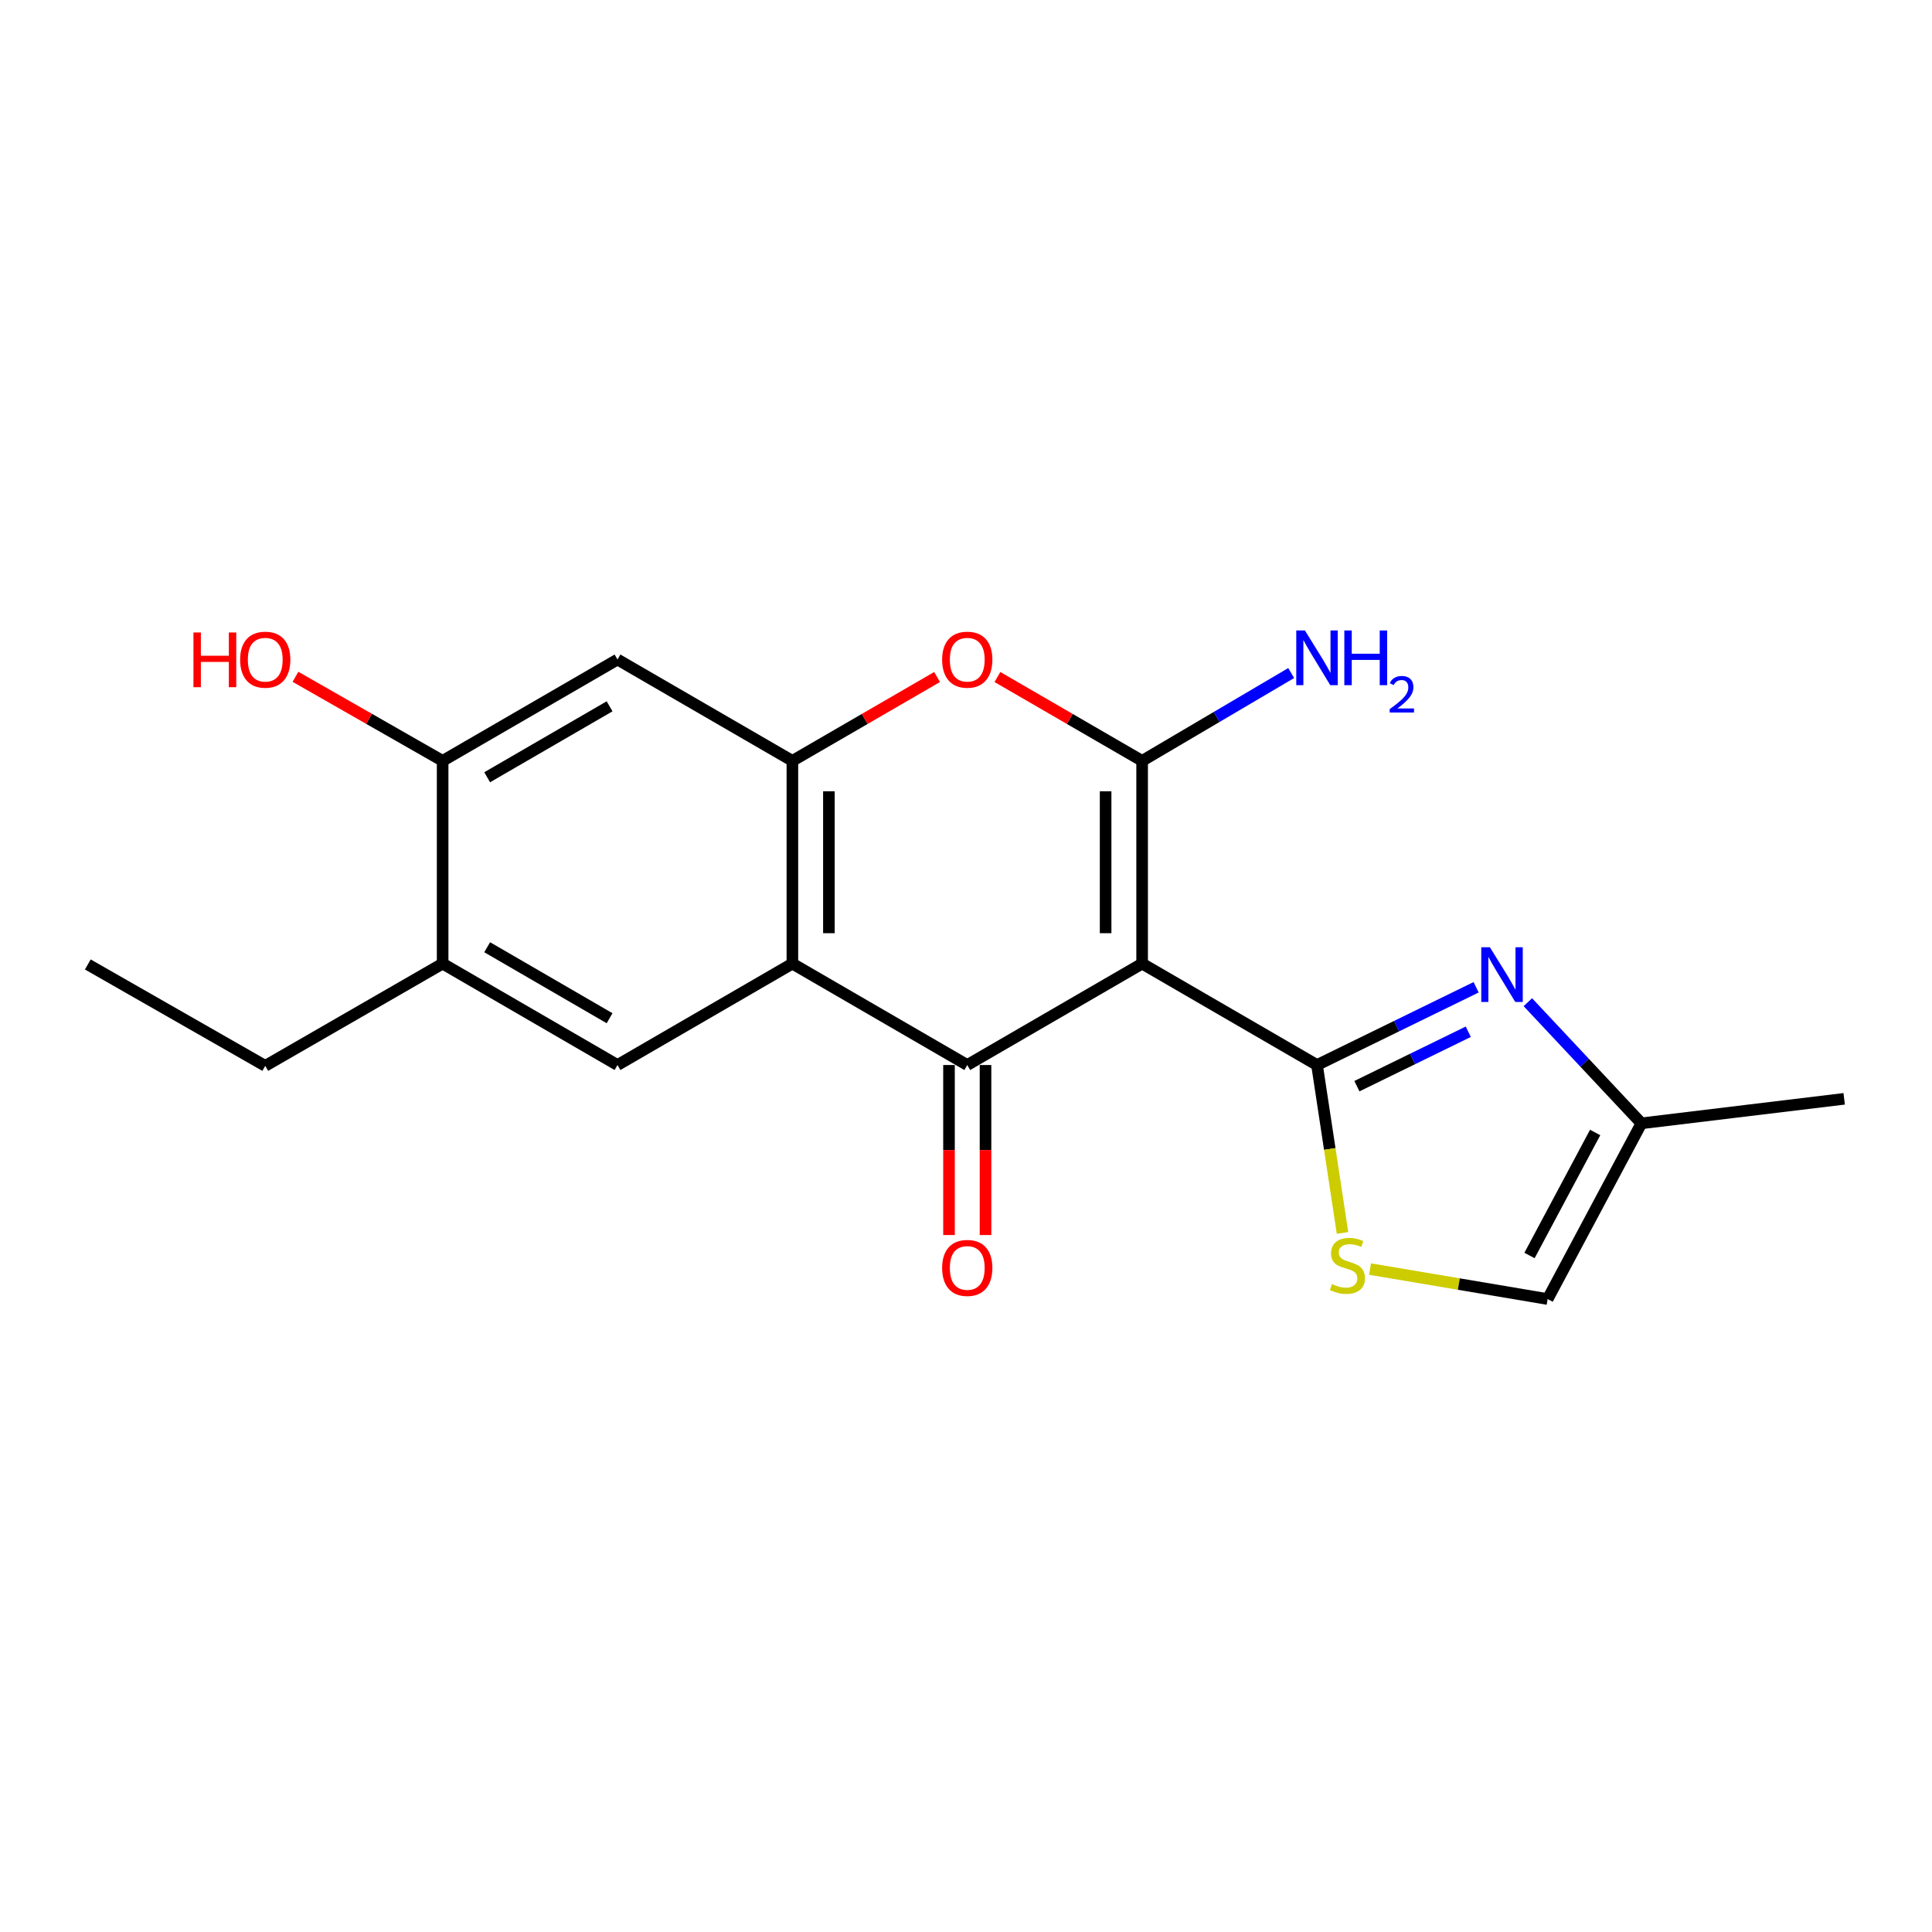 <?xml version='1.0' encoding='iso-8859-1'?>
<svg version='1.1' baseProfile='full'
              xmlns='http://www.w3.org/2000/svg'
                      xmlns:rdkit='http://www.rdkit.org/xml'
                      xmlns:xlink='http://www.w3.org/1999/xlink'
                  xml:space='preserve'
width='1000px' height='1000px' viewBox='0 0 1000 1000'>
<!-- END OF HEADER -->
<rect style='opacity:1.0;fill:#FFFFFF;stroke:none' width='1000' height='1000' x='0' y='0'> </rect>
<path class='bond-0' d='M 591.163,498.762 L 681.686,551.257' style='fill:none;fill-rule:evenodd;stroke:#000000;stroke-width:6px;stroke-linecap:butt;stroke-linejoin:miter;stroke-opacity:1' />
<path class='bond-1' d='M 591.163,498.762 L 591.163,393.824' style='fill:none;fill-rule:evenodd;stroke:#000000;stroke-width:6px;stroke-linecap:butt;stroke-linejoin:miter;stroke-opacity:1' />
<path class='bond-1' d='M 572.265,483.021 L 572.265,409.564' style='fill:none;fill-rule:evenodd;stroke:#000000;stroke-width:6px;stroke-linecap:butt;stroke-linejoin:miter;stroke-opacity:1' />
<path class='bond-2' d='M 591.163,498.762 L 500.651,551.257' style='fill:none;fill-rule:evenodd;stroke:#000000;stroke-width:6px;stroke-linecap:butt;stroke-linejoin:miter;stroke-opacity:1' />
<path class='bond-4' d='M 681.686,551.257 L 722.859,531.135' style='fill:none;fill-rule:evenodd;stroke:#000000;stroke-width:6px;stroke-linecap:butt;stroke-linejoin:miter;stroke-opacity:1' />
<path class='bond-4' d='M 722.859,531.135 L 764.033,511.013' style='fill:none;fill-rule:evenodd;stroke:#0000FF;stroke-width:6px;stroke-linecap:butt;stroke-linejoin:miter;stroke-opacity:1' />
<path class='bond-4' d='M 702.336,562.199 L 731.157,548.114' style='fill:none;fill-rule:evenodd;stroke:#000000;stroke-width:6px;stroke-linecap:butt;stroke-linejoin:miter;stroke-opacity:1' />
<path class='bond-4' d='M 731.157,548.114 L 759.979,534.029' style='fill:none;fill-rule:evenodd;stroke:#0000FF;stroke-width:6px;stroke-linecap:butt;stroke-linejoin:miter;stroke-opacity:1' />
<path class='bond-7' d='M 681.686,551.257 L 688.284,594.704' style='fill:none;fill-rule:evenodd;stroke:#000000;stroke-width:6px;stroke-linecap:butt;stroke-linejoin:miter;stroke-opacity:1' />
<path class='bond-7' d='M 688.284,594.704 L 694.882,638.152' style='fill:none;fill-rule:evenodd;stroke:#CCCC00;stroke-width:6px;stroke-linecap:butt;stroke-linejoin:miter;stroke-opacity:1' />
<path class='bond-6' d='M 591.163,393.824 L 553.715,372.122' style='fill:none;fill-rule:evenodd;stroke:#000000;stroke-width:6px;stroke-linecap:butt;stroke-linejoin:miter;stroke-opacity:1' />
<path class='bond-6' d='M 553.715,372.122 L 516.266,350.42' style='fill:none;fill-rule:evenodd;stroke:#FF0000;stroke-width:6px;stroke-linecap:butt;stroke-linejoin:miter;stroke-opacity:1' />
<path class='bond-15' d='M 591.163,393.824 L 629.741,371.094' style='fill:none;fill-rule:evenodd;stroke:#000000;stroke-width:6px;stroke-linecap:butt;stroke-linejoin:miter;stroke-opacity:1' />
<path class='bond-15' d='M 629.741,371.094 L 668.319,348.364' style='fill:none;fill-rule:evenodd;stroke:#0000FF;stroke-width:6px;stroke-linecap:butt;stroke-linejoin:miter;stroke-opacity:1' />
<path class='bond-3' d='M 500.651,551.257 L 410.139,498.762' style='fill:none;fill-rule:evenodd;stroke:#000000;stroke-width:6px;stroke-linecap:butt;stroke-linejoin:miter;stroke-opacity:1' />
<path class='bond-14' d='M 491.202,551.257 L 491.202,595.254' style='fill:none;fill-rule:evenodd;stroke:#000000;stroke-width:6px;stroke-linecap:butt;stroke-linejoin:miter;stroke-opacity:1' />
<path class='bond-14' d='M 491.202,595.254 L 491.202,639.251' style='fill:none;fill-rule:evenodd;stroke:#FF0000;stroke-width:6px;stroke-linecap:butt;stroke-linejoin:miter;stroke-opacity:1' />
<path class='bond-14' d='M 510.1,551.257 L 510.1,595.254' style='fill:none;fill-rule:evenodd;stroke:#000000;stroke-width:6px;stroke-linecap:butt;stroke-linejoin:miter;stroke-opacity:1' />
<path class='bond-14' d='M 510.1,595.254 L 510.1,639.251' style='fill:none;fill-rule:evenodd;stroke:#FF0000;stroke-width:6px;stroke-linecap:butt;stroke-linejoin:miter;stroke-opacity:1' />
<path class='bond-5' d='M 410.139,498.762 L 410.139,393.824' style='fill:none;fill-rule:evenodd;stroke:#000000;stroke-width:6px;stroke-linecap:butt;stroke-linejoin:miter;stroke-opacity:1' />
<path class='bond-5' d='M 429.037,483.021 L 429.037,409.564' style='fill:none;fill-rule:evenodd;stroke:#000000;stroke-width:6px;stroke-linecap:butt;stroke-linejoin:miter;stroke-opacity:1' />
<path class='bond-8' d='M 410.139,498.762 L 319.616,551.257' style='fill:none;fill-rule:evenodd;stroke:#000000;stroke-width:6px;stroke-linecap:butt;stroke-linejoin:miter;stroke-opacity:1' />
<path class='bond-10' d='M 790.815,518.732 L 820.206,550.081' style='fill:none;fill-rule:evenodd;stroke:#0000FF;stroke-width:6px;stroke-linecap:butt;stroke-linejoin:miter;stroke-opacity:1' />
<path class='bond-10' d='M 820.206,550.081 L 849.597,581.431' style='fill:none;fill-rule:evenodd;stroke:#000000;stroke-width:6px;stroke-linecap:butt;stroke-linejoin:miter;stroke-opacity:1' />
<path class='bond-9' d='M 410.139,393.824 L 319.616,341.37' style='fill:none;fill-rule:evenodd;stroke:#000000;stroke-width:6px;stroke-linecap:butt;stroke-linejoin:miter;stroke-opacity:1' />
<path class='bond-20' d='M 410.139,393.824 L 447.587,372.122' style='fill:none;fill-rule:evenodd;stroke:#000000;stroke-width:6px;stroke-linecap:butt;stroke-linejoin:miter;stroke-opacity:1' />
<path class='bond-20' d='M 447.587,372.122 L 485.036,350.42' style='fill:none;fill-rule:evenodd;stroke:#FF0000;stroke-width:6px;stroke-linecap:butt;stroke-linejoin:miter;stroke-opacity:1' />
<path class='bond-12' d='M 709.131,656.869 L 755.096,664.626' style='fill:none;fill-rule:evenodd;stroke:#CCCC00;stroke-width:6px;stroke-linecap:butt;stroke-linejoin:miter;stroke-opacity:1' />
<path class='bond-12' d='M 755.096,664.626 L 801.06,672.384' style='fill:none;fill-rule:evenodd;stroke:#000000;stroke-width:6px;stroke-linecap:butt;stroke-linejoin:miter;stroke-opacity:1' />
<path class='bond-13' d='M 319.616,551.257 L 229.104,498.762' style='fill:none;fill-rule:evenodd;stroke:#000000;stroke-width:6px;stroke-linecap:butt;stroke-linejoin:miter;stroke-opacity:1' />
<path class='bond-13' d='M 315.521,527.035 L 252.162,490.288' style='fill:none;fill-rule:evenodd;stroke:#000000;stroke-width:6px;stroke-linecap:butt;stroke-linejoin:miter;stroke-opacity:1' />
<path class='bond-22' d='M 319.616,341.37 L 229.104,393.824' style='fill:none;fill-rule:evenodd;stroke:#000000;stroke-width:6px;stroke-linecap:butt;stroke-linejoin:miter;stroke-opacity:1' />
<path class='bond-22' d='M 315.515,365.589 L 252.156,402.307' style='fill:none;fill-rule:evenodd;stroke:#000000;stroke-width:6px;stroke-linecap:butt;stroke-linejoin:miter;stroke-opacity:1' />
<path class='bond-18' d='M 849.597,581.431 L 954.545,568.748' style='fill:none;fill-rule:evenodd;stroke:#000000;stroke-width:6px;stroke-linecap:butt;stroke-linejoin:miter;stroke-opacity:1' />
<path class='bond-21' d='M 849.597,581.431 L 801.06,672.384' style='fill:none;fill-rule:evenodd;stroke:#000000;stroke-width:6px;stroke-linecap:butt;stroke-linejoin:miter;stroke-opacity:1' />
<path class='bond-21' d='M 825.644,586.177 L 791.668,649.844' style='fill:none;fill-rule:evenodd;stroke:#000000;stroke-width:6px;stroke-linecap:butt;stroke-linejoin:miter;stroke-opacity:1' />
<path class='bond-11' d='M 229.104,393.824 L 229.104,498.762' style='fill:none;fill-rule:evenodd;stroke:#000000;stroke-width:6px;stroke-linecap:butt;stroke-linejoin:miter;stroke-opacity:1' />
<path class='bond-16' d='M 229.104,393.824 L 191.018,372.066' style='fill:none;fill-rule:evenodd;stroke:#000000;stroke-width:6px;stroke-linecap:butt;stroke-linejoin:miter;stroke-opacity:1' />
<path class='bond-16' d='M 191.018,372.066 L 152.933,350.308' style='fill:none;fill-rule:evenodd;stroke:#FF0000;stroke-width:6px;stroke-linecap:butt;stroke-linejoin:miter;stroke-opacity:1' />
<path class='bond-17' d='M 229.104,498.762 L 137.29,551.687' style='fill:none;fill-rule:evenodd;stroke:#000000;stroke-width:6px;stroke-linecap:butt;stroke-linejoin:miter;stroke-opacity:1' />
<path class='bond-19' d='M 137.29,551.687 L 45.455,499.203' style='fill:none;fill-rule:evenodd;stroke:#000000;stroke-width:6px;stroke-linecap:butt;stroke-linejoin:miter;stroke-opacity:1' />
<path  class='atom-5' d='M 771.177 490.303
L 780.457 505.303
Q 781.377 506.783, 782.857 509.463
Q 784.337 512.143, 784.417 512.303
L 784.417 490.303
L 788.177 490.303
L 788.177 518.623
L 784.297 518.623
L 774.337 502.223
Q 773.177 500.303, 771.937 498.103
Q 770.737 495.903, 770.377 495.223
L 770.377 518.623
L 766.697 518.623
L 766.697 490.303
L 771.177 490.303
' fill='#0000FF'/>
<path  class='atom-7' d='M 487.651 341.45
Q 487.651 334.65, 491.011 330.85
Q 494.371 327.05, 500.651 327.05
Q 506.931 327.05, 510.291 330.85
Q 513.651 334.65, 513.651 341.45
Q 513.651 348.33, 510.251 352.25
Q 506.851 356.13, 500.651 356.13
Q 494.411 356.13, 491.011 352.25
Q 487.651 348.37, 487.651 341.45
M 500.651 352.93
Q 504.971 352.93, 507.291 350.05
Q 509.651 347.13, 509.651 341.45
Q 509.651 335.89, 507.291 333.09
Q 504.971 330.25, 500.651 330.25
Q 496.331 330.25, 493.971 333.05
Q 491.651 335.85, 491.651 341.45
Q 491.651 347.17, 493.971 350.05
Q 496.331 352.93, 500.651 352.93
' fill='#FF0000'/>
<path  class='atom-8' d='M 689.424 664.613
Q 689.744 664.733, 691.064 665.293
Q 692.384 665.853, 693.824 666.213
Q 695.304 666.533, 696.744 666.533
Q 699.424 666.533, 700.984 665.253
Q 702.544 663.933, 702.544 661.653
Q 702.544 660.093, 701.744 659.133
Q 700.984 658.173, 699.784 657.653
Q 698.584 657.133, 696.584 656.533
Q 694.064 655.773, 692.544 655.053
Q 691.064 654.333, 689.984 652.813
Q 688.944 651.293, 688.944 648.733
Q 688.944 645.173, 691.344 642.973
Q 693.784 640.773, 698.584 640.773
Q 701.864 640.773, 705.584 642.333
L 704.664 645.413
Q 701.264 644.013, 698.704 644.013
Q 695.944 644.013, 694.424 645.173
Q 692.904 646.293, 692.944 648.253
Q 692.944 649.773, 693.704 650.693
Q 694.504 651.613, 695.624 652.133
Q 696.784 652.653, 698.704 653.253
Q 701.264 654.053, 702.784 654.853
Q 704.304 655.653, 705.384 657.293
Q 706.504 658.893, 706.504 661.653
Q 706.504 665.573, 703.864 667.693
Q 701.264 669.773, 696.904 669.773
Q 694.384 669.773, 692.464 669.213
Q 690.584 668.693, 688.344 667.773
L 689.424 664.613
' fill='#CCCC00'/>
<path  class='atom-15' d='M 487.651 656.275
Q 487.651 649.475, 491.011 645.675
Q 494.371 641.875, 500.651 641.875
Q 506.931 641.875, 510.291 645.675
Q 513.651 649.475, 513.651 656.275
Q 513.651 663.155, 510.251 667.075
Q 506.851 670.955, 500.651 670.955
Q 494.411 670.955, 491.011 667.075
Q 487.651 663.195, 487.651 656.275
M 500.651 667.755
Q 504.971 667.755, 507.291 664.875
Q 509.651 661.955, 509.651 656.275
Q 509.651 650.715, 507.291 647.915
Q 504.971 645.075, 500.651 645.075
Q 496.331 645.075, 493.971 647.875
Q 491.651 650.675, 491.651 656.275
Q 491.651 661.995, 493.971 664.875
Q 496.331 667.755, 500.651 667.755
' fill='#FF0000'/>
<path  class='atom-16' d='M 675.426 326.329
L 684.706 341.329
Q 685.626 342.809, 687.106 345.489
Q 688.586 348.169, 688.666 348.329
L 688.666 326.329
L 692.426 326.329
L 692.426 354.649
L 688.546 354.649
L 678.586 338.249
Q 677.426 336.329, 676.186 334.129
Q 674.986 331.929, 674.626 331.249
L 674.626 354.649
L 670.946 354.649
L 670.946 326.329
L 675.426 326.329
' fill='#0000FF'/>
<path  class='atom-16' d='M 695.826 326.329
L 699.666 326.329
L 699.666 338.369
L 714.146 338.369
L 714.146 326.329
L 717.986 326.329
L 717.986 354.649
L 714.146 354.649
L 714.146 341.569
L 699.666 341.569
L 699.666 354.649
L 695.826 354.649
L 695.826 326.329
' fill='#0000FF'/>
<path  class='atom-16' d='M 719.359 353.655
Q 720.045 351.886, 721.682 350.909
Q 723.319 349.906, 725.589 349.906
Q 728.414 349.906, 729.998 351.437
Q 731.582 352.969, 731.582 355.688
Q 731.582 358.46, 729.523 361.047
Q 727.49 363.634, 723.266 366.697
L 731.899 366.697
L 731.899 368.809
L 719.306 368.809
L 719.306 367.04
Q 722.791 364.558, 724.85 362.71
Q 726.935 360.862, 727.939 359.199
Q 728.942 357.536, 728.942 355.82
Q 728.942 354.025, 728.044 353.021
Q 727.147 352.018, 725.589 352.018
Q 724.084 352.018, 723.081 352.625
Q 722.078 353.233, 721.365 354.579
L 719.359 353.655
' fill='#0000FF'/>
<path  class='atom-17' d='M 100.13 327.37
L 103.97 327.37
L 103.97 339.41
L 118.45 339.41
L 118.45 327.37
L 122.29 327.37
L 122.29 355.69
L 118.45 355.69
L 118.45 342.61
L 103.97 342.61
L 103.97 355.69
L 100.13 355.69
L 100.13 327.37
' fill='#FF0000'/>
<path  class='atom-17' d='M 124.29 341.45
Q 124.29 334.65, 127.65 330.85
Q 131.01 327.05, 137.29 327.05
Q 143.57 327.05, 146.93 330.85
Q 150.29 334.65, 150.29 341.45
Q 150.29 348.33, 146.89 352.25
Q 143.49 356.13, 137.29 356.13
Q 131.05 356.13, 127.65 352.25
Q 124.29 348.37, 124.29 341.45
M 137.29 352.93
Q 141.61 352.93, 143.93 350.05
Q 146.29 347.13, 146.29 341.45
Q 146.29 335.89, 143.93 333.09
Q 141.61 330.25, 137.29 330.25
Q 132.97 330.25, 130.61 333.05
Q 128.29 335.85, 128.29 341.45
Q 128.29 347.17, 130.61 350.05
Q 132.97 352.93, 137.29 352.93
' fill='#FF0000'/>
</svg>
